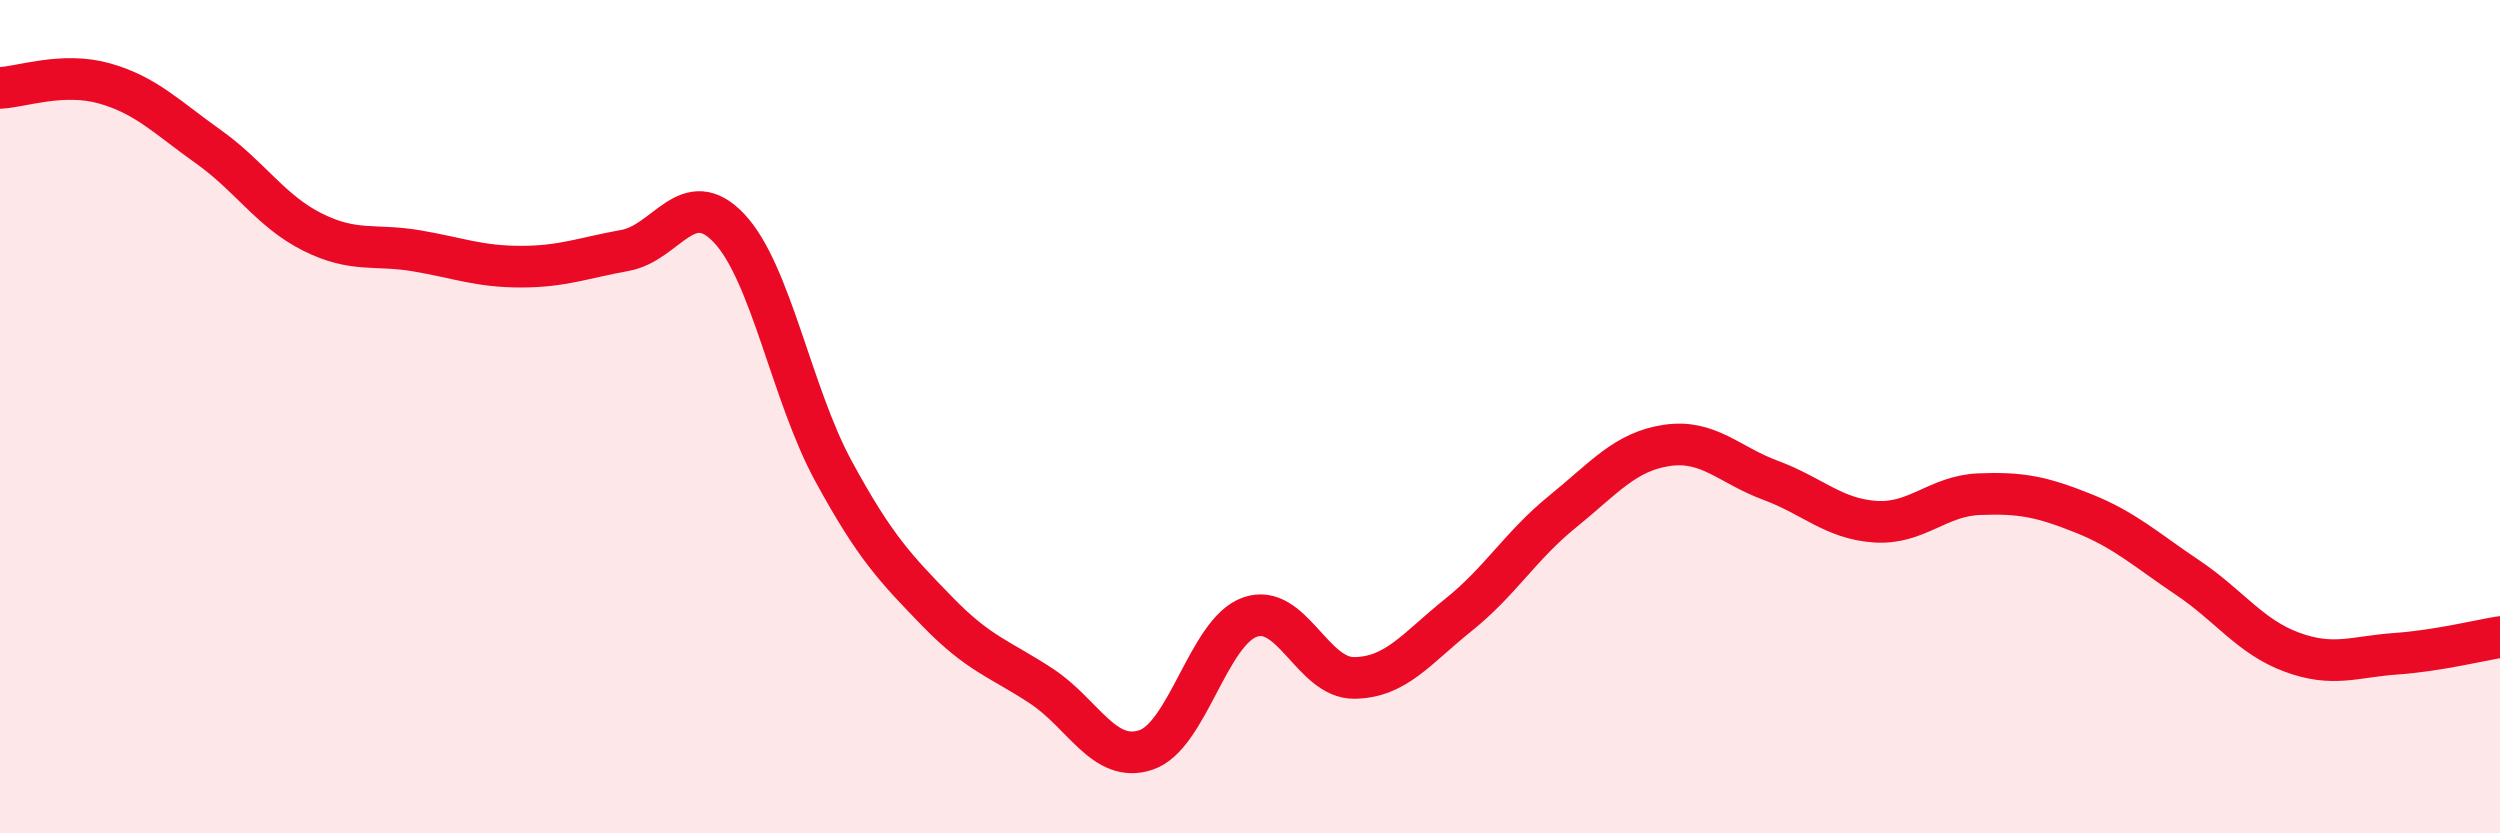 
    <svg width="60" height="20" viewBox="0 0 60 20" xmlns="http://www.w3.org/2000/svg">
      <path
        d="M 0,2.11 C 0.5,2.09 1.5,1.72 2.5,2 C 3.5,2.28 4,2.81 5,3.52 C 6,4.23 6.5,5.07 7.5,5.57 C 8.5,6.07 9,5.85 10,6.02 C 11,6.19 11.5,6.4 12.5,6.4 C 13.5,6.4 14,6.19 15,6.01 C 16,5.83 16.5,4.42 17.5,5.48 C 18.5,6.54 19,9.46 20,11.3 C 21,13.14 21.5,13.65 22.5,14.68 C 23.5,15.71 24,15.81 25,16.47 C 26,17.13 26.5,18.33 27.5,18 C 28.5,17.67 29,15.16 30,14.81 C 31,14.46 31.5,16.28 32.5,16.27 C 33.5,16.26 34,15.56 35,14.76 C 36,13.96 36.5,13.09 37.5,12.28 C 38.5,11.47 39,10.84 40,10.69 C 41,10.54 41.5,11.16 42.5,11.53 C 43.5,11.9 44,12.45 45,12.52 C 46,12.59 46.5,11.9 47.5,11.86 C 48.5,11.82 49,11.92 50,12.32 C 51,12.72 51.5,13.19 52.5,13.86 C 53.5,14.53 54,15.28 55,15.65 C 56,16.02 56.5,15.76 57.5,15.69 C 58.5,15.62 59.5,15.37 60,15.29L60 20L0 20Z"
        fill="#EB0A25"
        opacity="0.1"
        stroke-linecap="round"
        stroke-linejoin="round"
      />
      <path
        d="M 0,2.11 C 0.5,2.09 1.5,1.72 2.5,2 C 3.5,2.28 4,2.81 5,3.52 C 6,4.23 6.5,5.07 7.5,5.57 C 8.5,6.07 9,5.85 10,6.02 C 11,6.19 11.5,6.4 12.5,6.4 C 13.5,6.4 14,6.19 15,6.01 C 16,5.83 16.5,4.42 17.5,5.48 C 18.5,6.54 19,9.46 20,11.3 C 21,13.14 21.5,13.65 22.5,14.68 C 23.5,15.71 24,15.81 25,16.47 C 26,17.13 26.5,18.33 27.5,18 C 28.5,17.67 29,15.16 30,14.81 C 31,14.46 31.5,16.28 32.5,16.27 C 33.5,16.26 34,15.56 35,14.76 C 36,13.96 36.5,13.09 37.5,12.28 C 38.5,11.47 39,10.84 40,10.69 C 41,10.54 41.5,11.16 42.5,11.53 C 43.5,11.9 44,12.45 45,12.52 C 46,12.59 46.5,11.9 47.5,11.86 C 48.5,11.82 49,11.92 50,12.32 C 51,12.72 51.5,13.19 52.5,13.86 C 53.5,14.53 54,15.28 55,15.65 C 56,16.02 56.5,15.76 57.5,15.69 C 58.5,15.62 59.5,15.37 60,15.29"
        stroke="#EB0A25"
        stroke-width="1"
        fill="none"
        stroke-linecap="round"
        stroke-linejoin="round"
      />
    </svg>
  